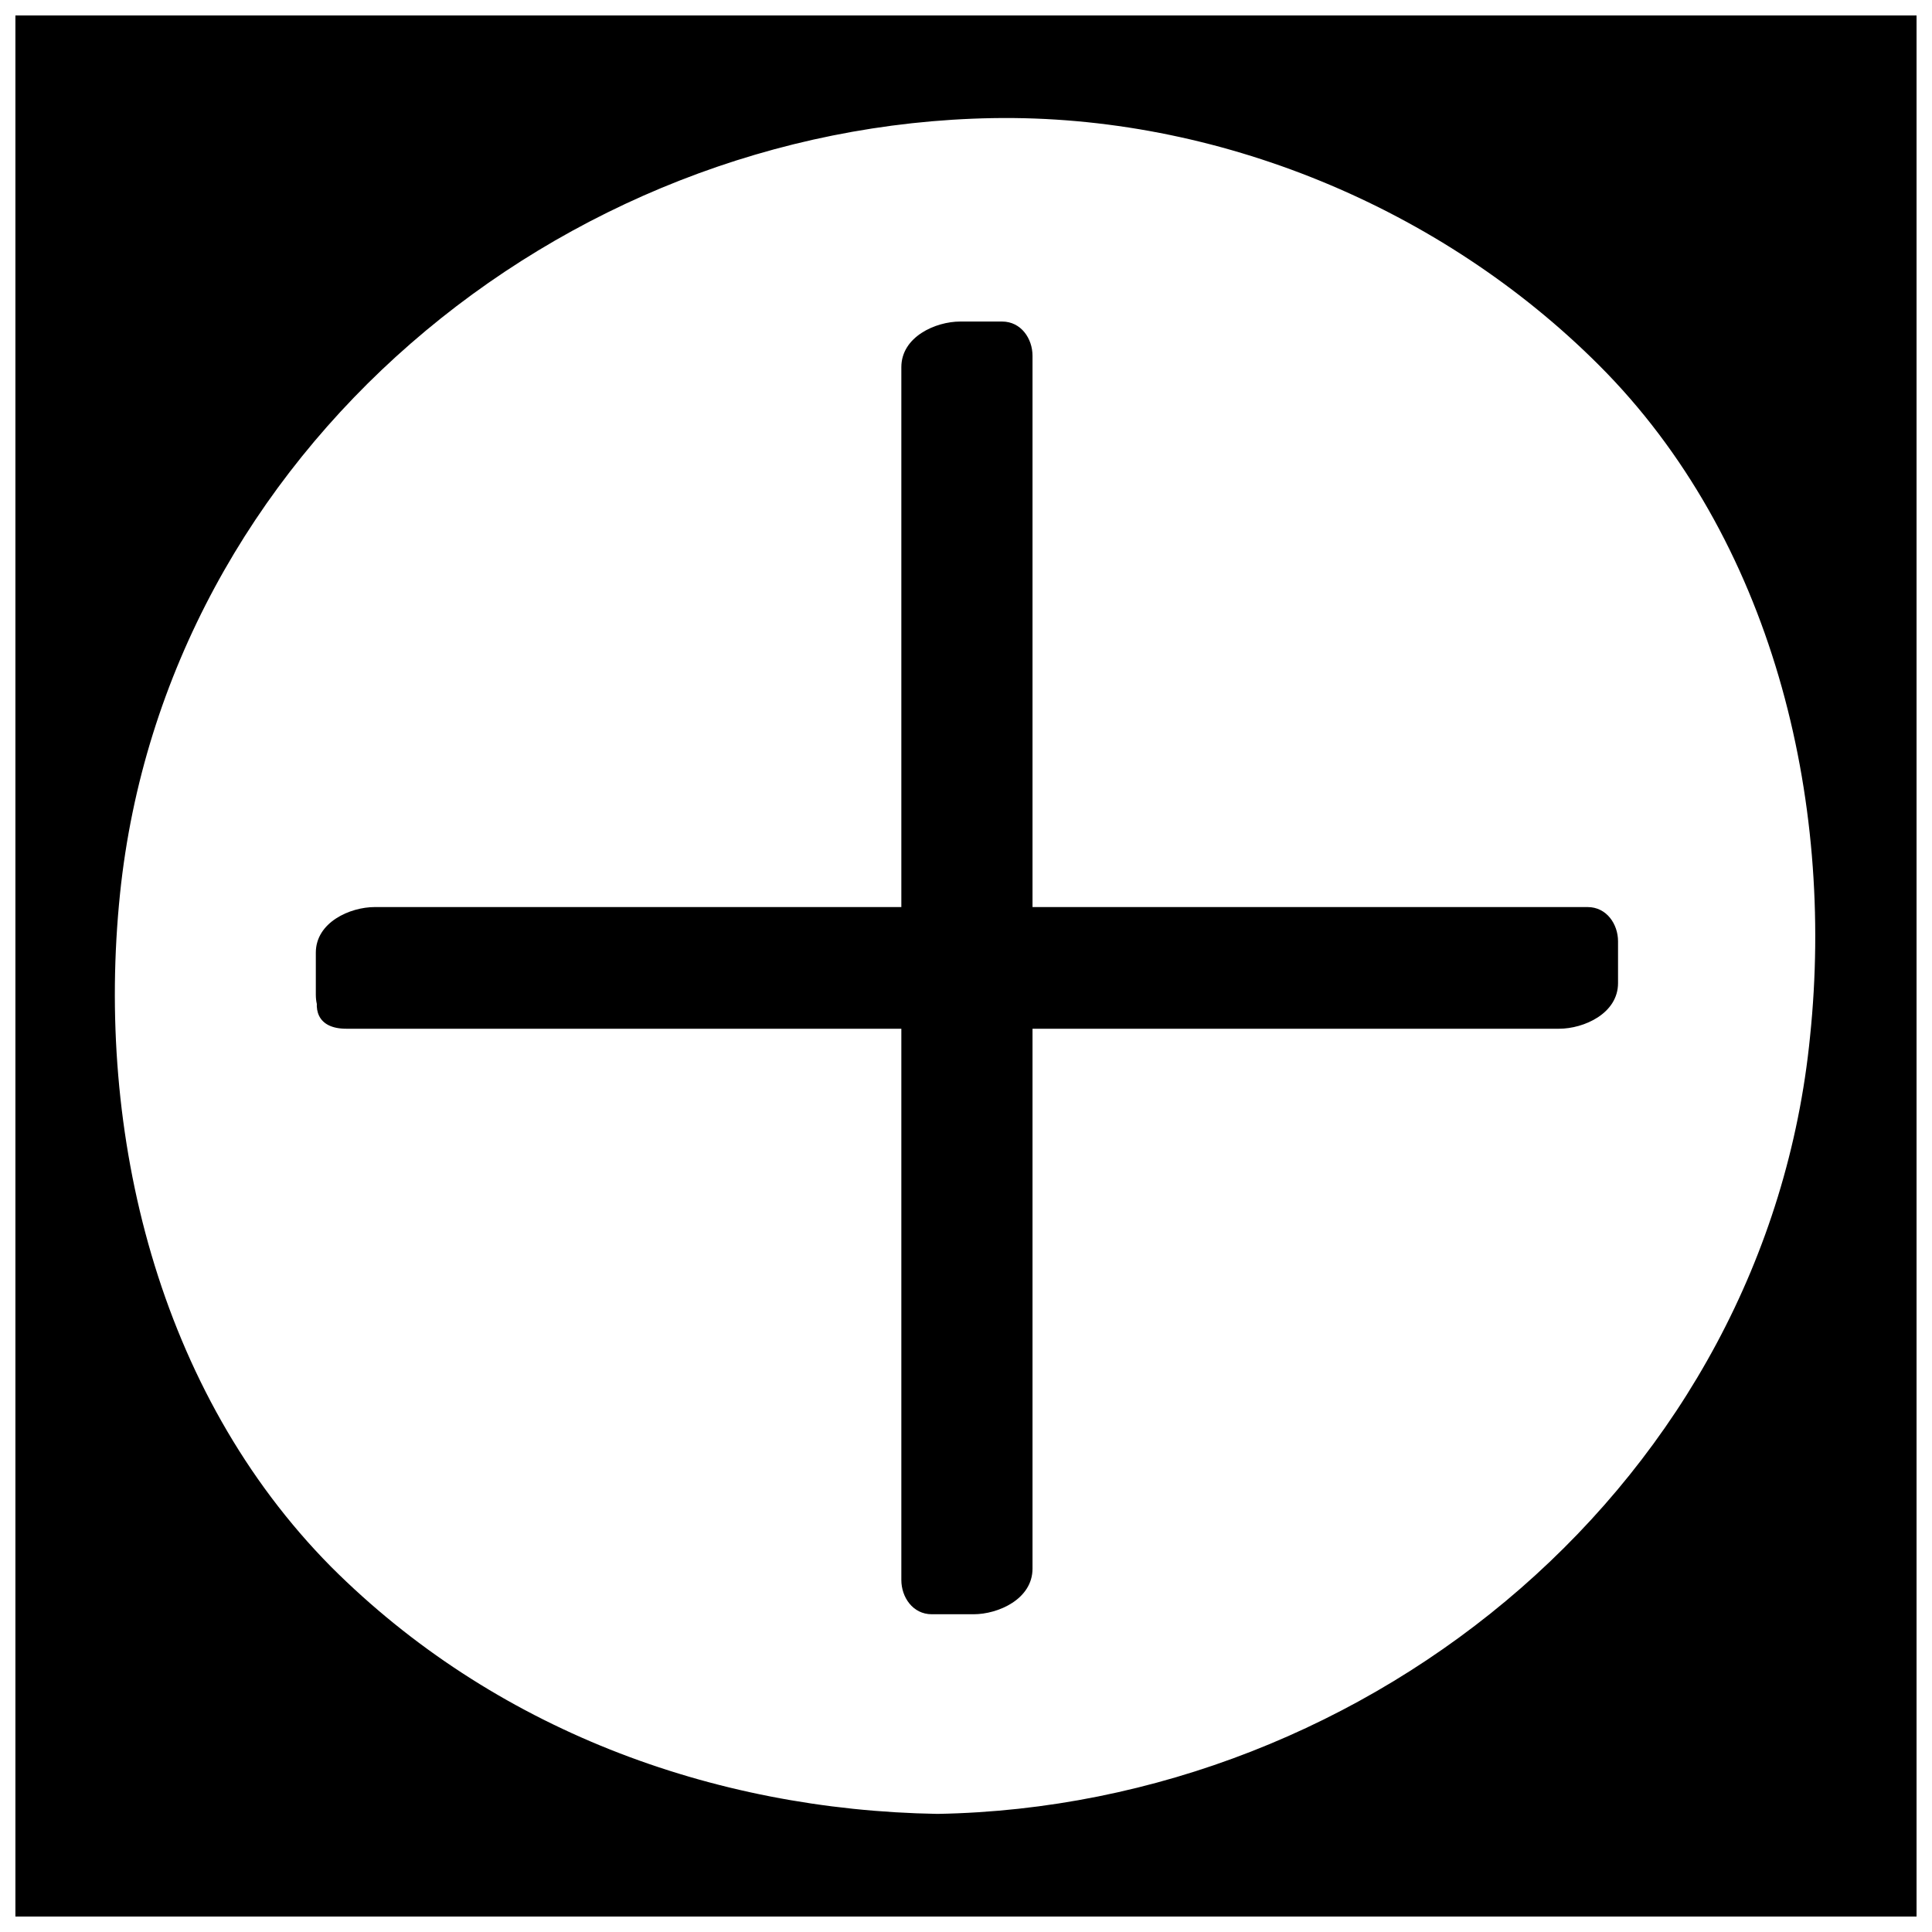 <?xml version="1.0" encoding="UTF-8"?>
<!-- Uploaded to: ICON Repo, www.svgrepo.com, Generator: ICON Repo Mixer Tools -->
<svg width="800px" height="800px" version="1.1" viewBox="144 144 512 512" xmlns="http://www.w3.org/2000/svg">
 <defs>
  <clipPath id="a">
   <path d="m148.09 148.09h503.81v503.81h-503.81z"/>
  </clipPath>
 </defs>
 <g>
  <g clip-path="url(#a)">
   <path d="m148.09 148.09v503.81h503.81v-503.81zm251.91 486.18c-129.48 0-234.27-104.79-234.27-234.27 0-129.48 104.79-234.27 234.27-234.27 129.48 0 234.27 104.79 234.27 234.27 0 129.48-104.79 234.27-234.27 234.27z"/>
   <path d="m139.53 139.02v503.81c0 5.039 10.578 18.641 15.617 18.641h503.81c1.008 0 1.008 0 1.008-1.008v-503.81c0-5.039-10.578-18.641-15.617-18.641h-503.81c-2.016 0 8.566 19.648 14.609 19.648h503.81c-5.039-6.047-10.578-12.09-15.617-18.641v370.3 133.51c0-2.016-117.89-1.008-127.97-1.008h-374.84c5.039 6.047 10.578 12.09 15.617 18.641v-503.81c0.512-6.547-16.621-18.137-16.621-17.633z"/>
  </g>
  <path d="m392.44 624.7c-59.953-1.008-117.89-22.672-160.71-65.496-45.848-46.352-62.473-114.87-55.922-178.35 12.09-116.89 116.38-203.54 231.25-205.55 59.449-1.008 118.9 23.68 160.71 65.496 45.848 45.848 62.473 114.87 55.922 177.84-11.586 117.39-115.88 204.04-231.25 206.06-2.016 0 8.566 19.648 14.609 19.648 111.85-1.512 206.06-78.09 230.24-187.42 22.672-101.27-30.73-205.05-114.36-261.48-91.695-61.465-215.13-47.863-294.73 27.203-80.105 76.078-90.684 200.52-35.77 293.72 45.344 76.074 125.45 125.95 214.62 127.46 2.016 0-8.059-19.145-14.609-19.145z"/>
  <path d="m239.29 405.54v-11.082h155.17v-155.17h11.082v155.17h155.18v11.082h-155.18v155.18h-11.082v-155.18z"/>
  <path d="m251.38 404.03v-11.082c-5.039 4.031-10.578 8.062-15.617 12.09h155.17c6.551 0 15.617-4.031 15.617-12.09v-155.17c-5.039 4.031-10.578 8.062-15.617 12.09h11.082c-2.519-3.023-5.543-6.047-8.062-9.07v155.17c0 4.535 3.023 9.07 8.062 9.07h155.17c-2.519-3.023-5.543-6.047-8.062-9.07v11.082c5.039-4.031 10.578-8.062 15.617-12.09h-155.17c-6.551 0-15.617 4.031-15.617 12.09v155.17c5.039-4.031 10.578-8.062 15.617-12.09h-11.082c2.519 3.023 5.543 6.047 8.062 9.07v-155.17c0-4.535-3.023-9.07-8.062-9.07h-155.17c-12.594 0-23.176 21.664-7.559 21.664h155.17c-2.519-3.023-5.543-6.047-8.062-9.07v155.17c0 4.535 3.023 9.07 8.062 9.07h11.082c6.551 0 15.617-4.031 15.617-12.09v-155.17c-5.039 4.031-10.578 8.062-15.617 12.09h155.17c6.551 0 15.617-4.031 15.617-12.09v-11.082c0-4.535-3.023-9.07-8.062-9.07h-155.17c2.519 3.023 5.543 6.047 8.062 9.07v-155.17c0-4.535-3.023-9.07-8.062-9.07h-11.082c-6.551 0-15.617 4.031-15.617 12.09v155.17c5.039-4.031 10.578-8.062 15.617-12.09h-155.17c-6.551 0-15.617 4.031-15.617 12.09v11.082c0.004 14.617 23.684 9.074 23.684-3.523z"/>
 </g>
</svg>